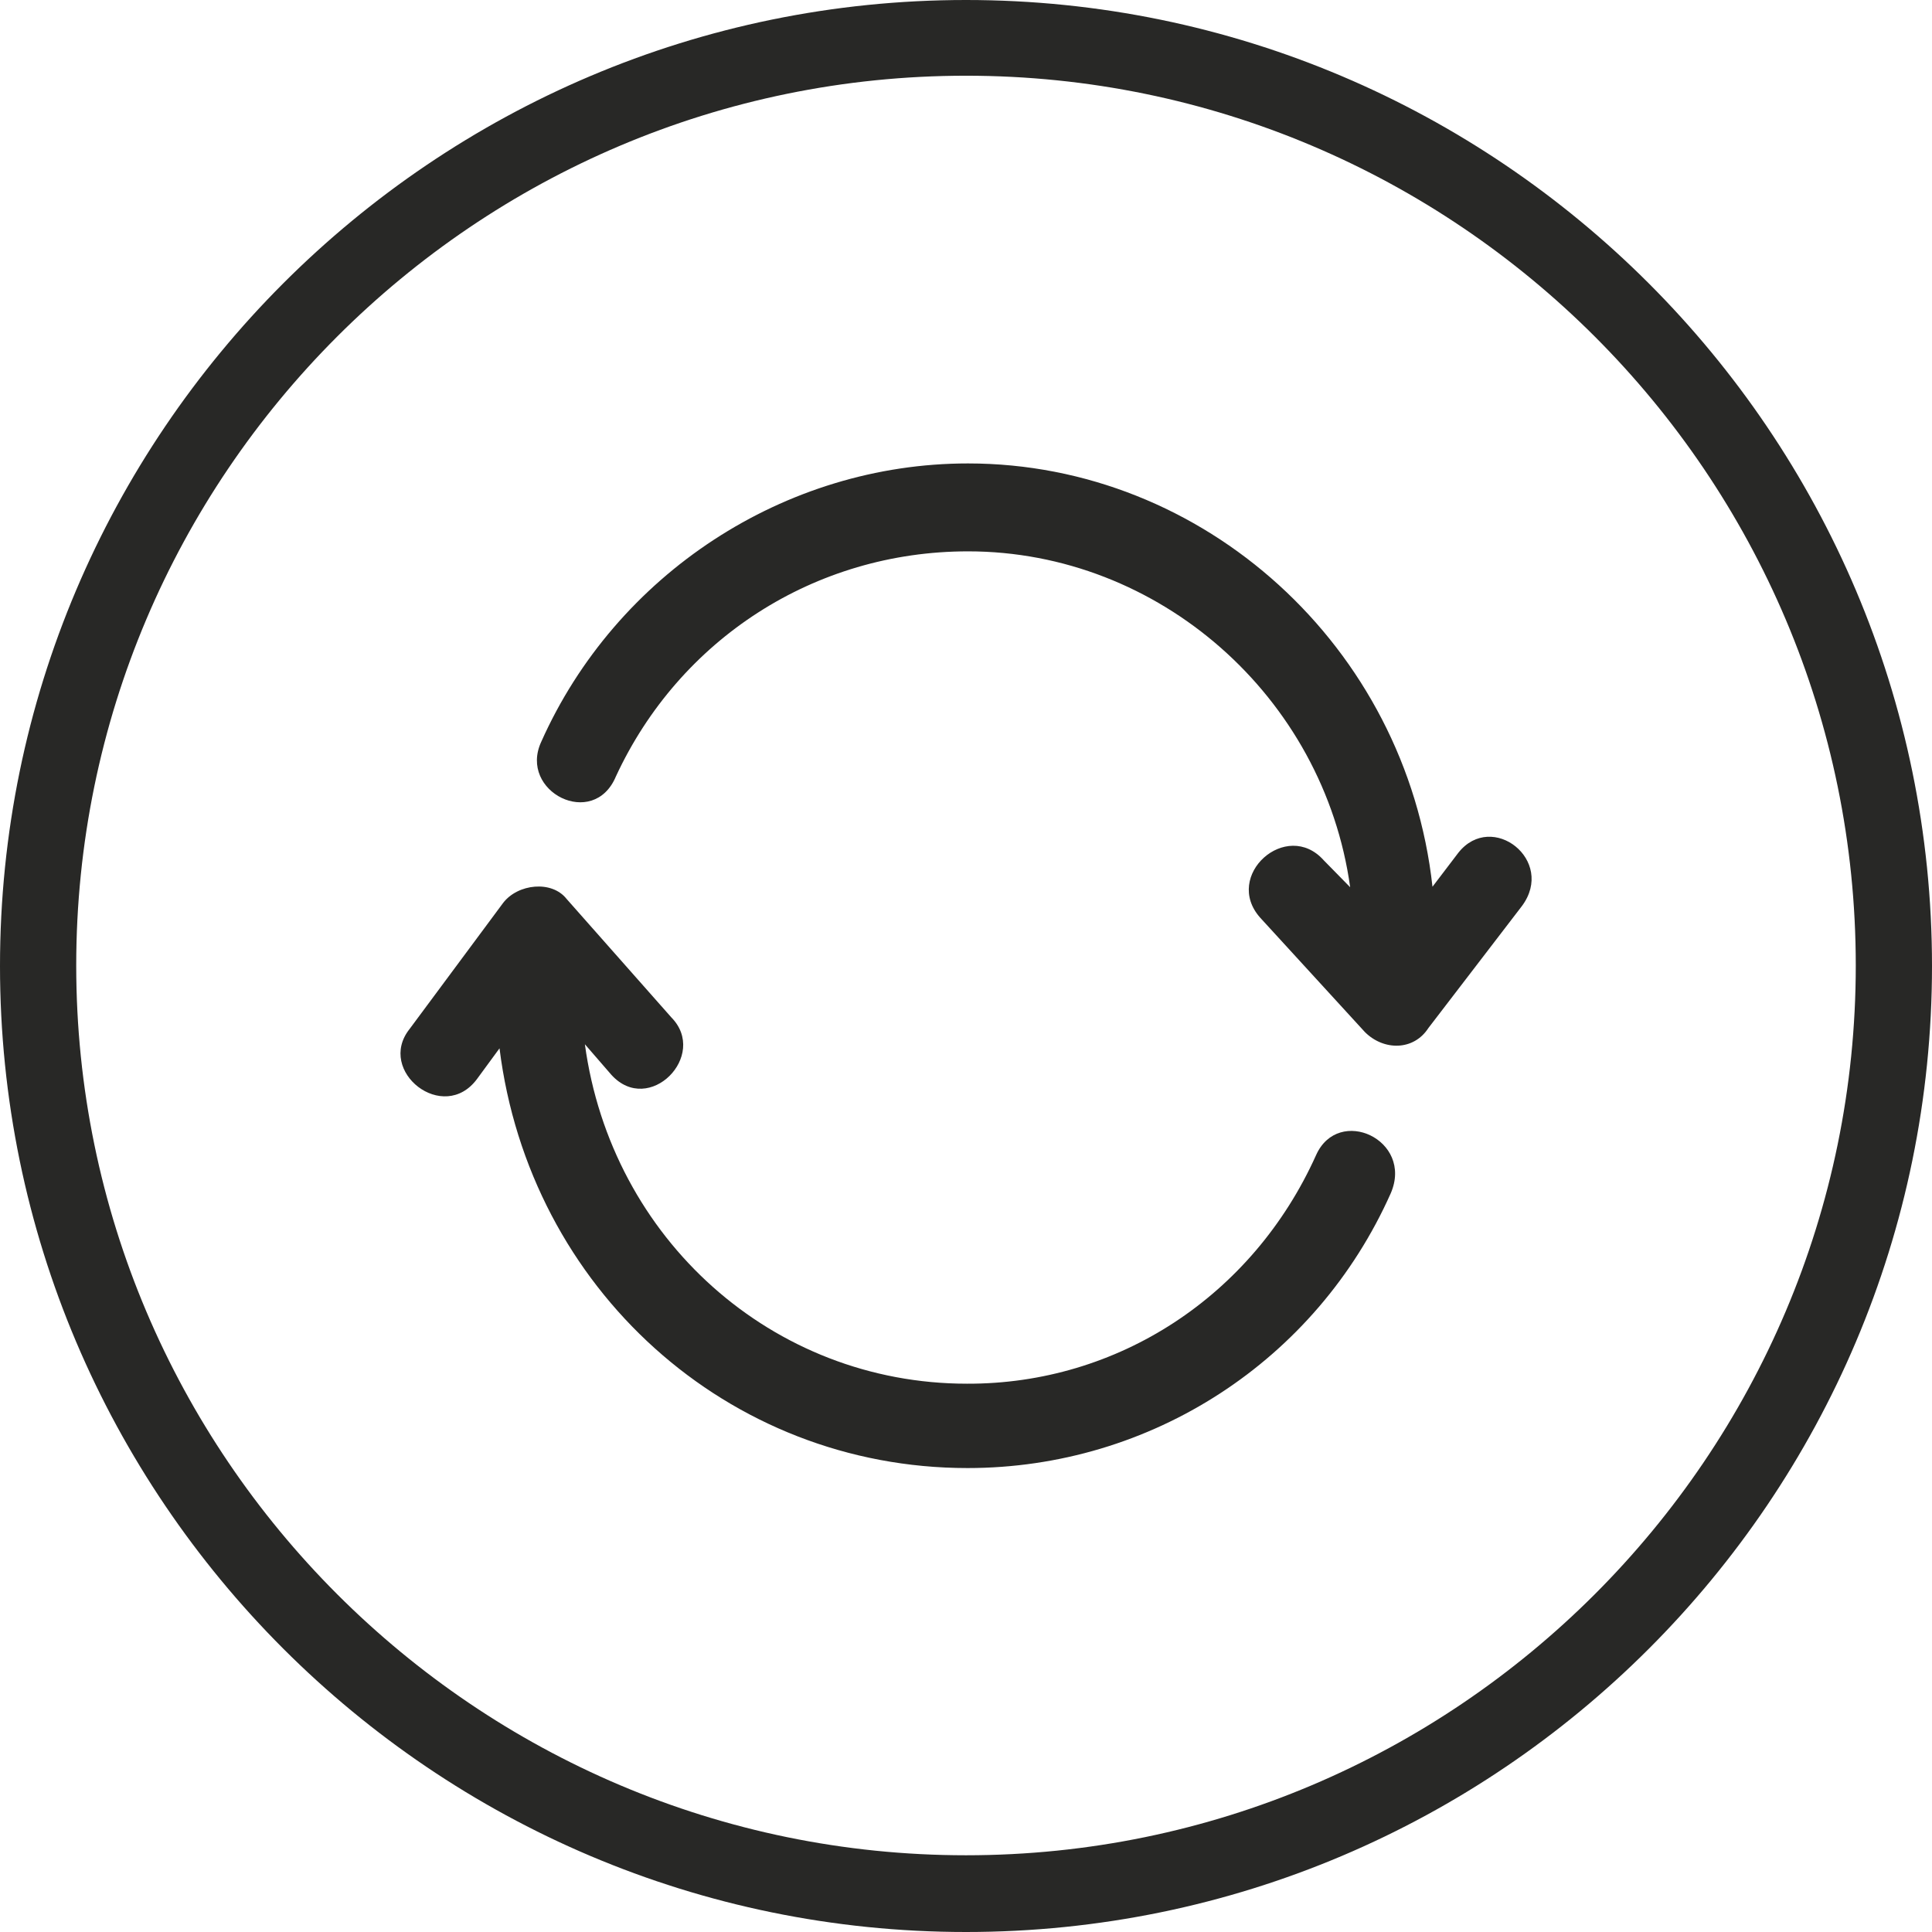 <svg xmlns="http://www.w3.org/2000/svg" xmlns:xlink="http://www.w3.org/1999/xlink" version="1.1" id="Ebene_1" x="0px" y="0px" style="enable-background:new 0 0 566.93 566.93;" xml:space="preserve" viewBox="249.1 271.4 38.02 38.02">
<style type="text/css">
	.st0{fill:#282826;}
</style>
<path class="st0" d="M268.11,309.42c-10.48,0-19.01-8.53-19.01-19.01s8.53-19.01,19.01-19.01s19.01,8.53,19.01,19.01  S278.6,309.42,268.11,309.42z M268.11,272.89c-9.66,0-17.51,7.86-17.51,17.51s7.86,17.51,17.51,17.51s17.51-7.86,17.51-17.51  S277.77,272.89,268.11,272.89z"/>
<path class="st0" d="M277.8,288.18c0.66-0.83,1.92,0.15,1.25,1.05l-1.84,2.4c-0.29,0.45-0.88,0.45-1.25,0.08l-2.06-2.25  c-0.74-0.83,0.52-1.95,1.25-1.13l0.52,0.53c-0.52-3.75-3.76-6.61-7.52-6.61c-3.02,0-5.68,1.73-6.93,4.43  c-0.44,1.05-1.92,0.3-1.47-0.68c1.47-3.3,4.79-5.48,8.4-5.48c4.64,0,8.62,3.6,9.14,8.33L277.8,288.18z M275,294.13  c0.44-0.98,1.92-0.3,1.47,0.75c-1.47,3.3-4.72,5.41-8.33,5.41c-4.72,0-8.62-3.53-9.21-8.26l-0.44,0.6c-0.66,0.9-1.99-0.15-1.33-0.98  l1.84-2.48c0.29-0.38,0.96-0.45,1.25-0.08l2.06,2.33c0.74,0.75-0.44,1.95-1.18,1.13l-0.52-0.6c0.52,3.83,3.69,6.68,7.52,6.68  C271.09,298.64,273.75,296.91,275,294.13z"/>
</svg>